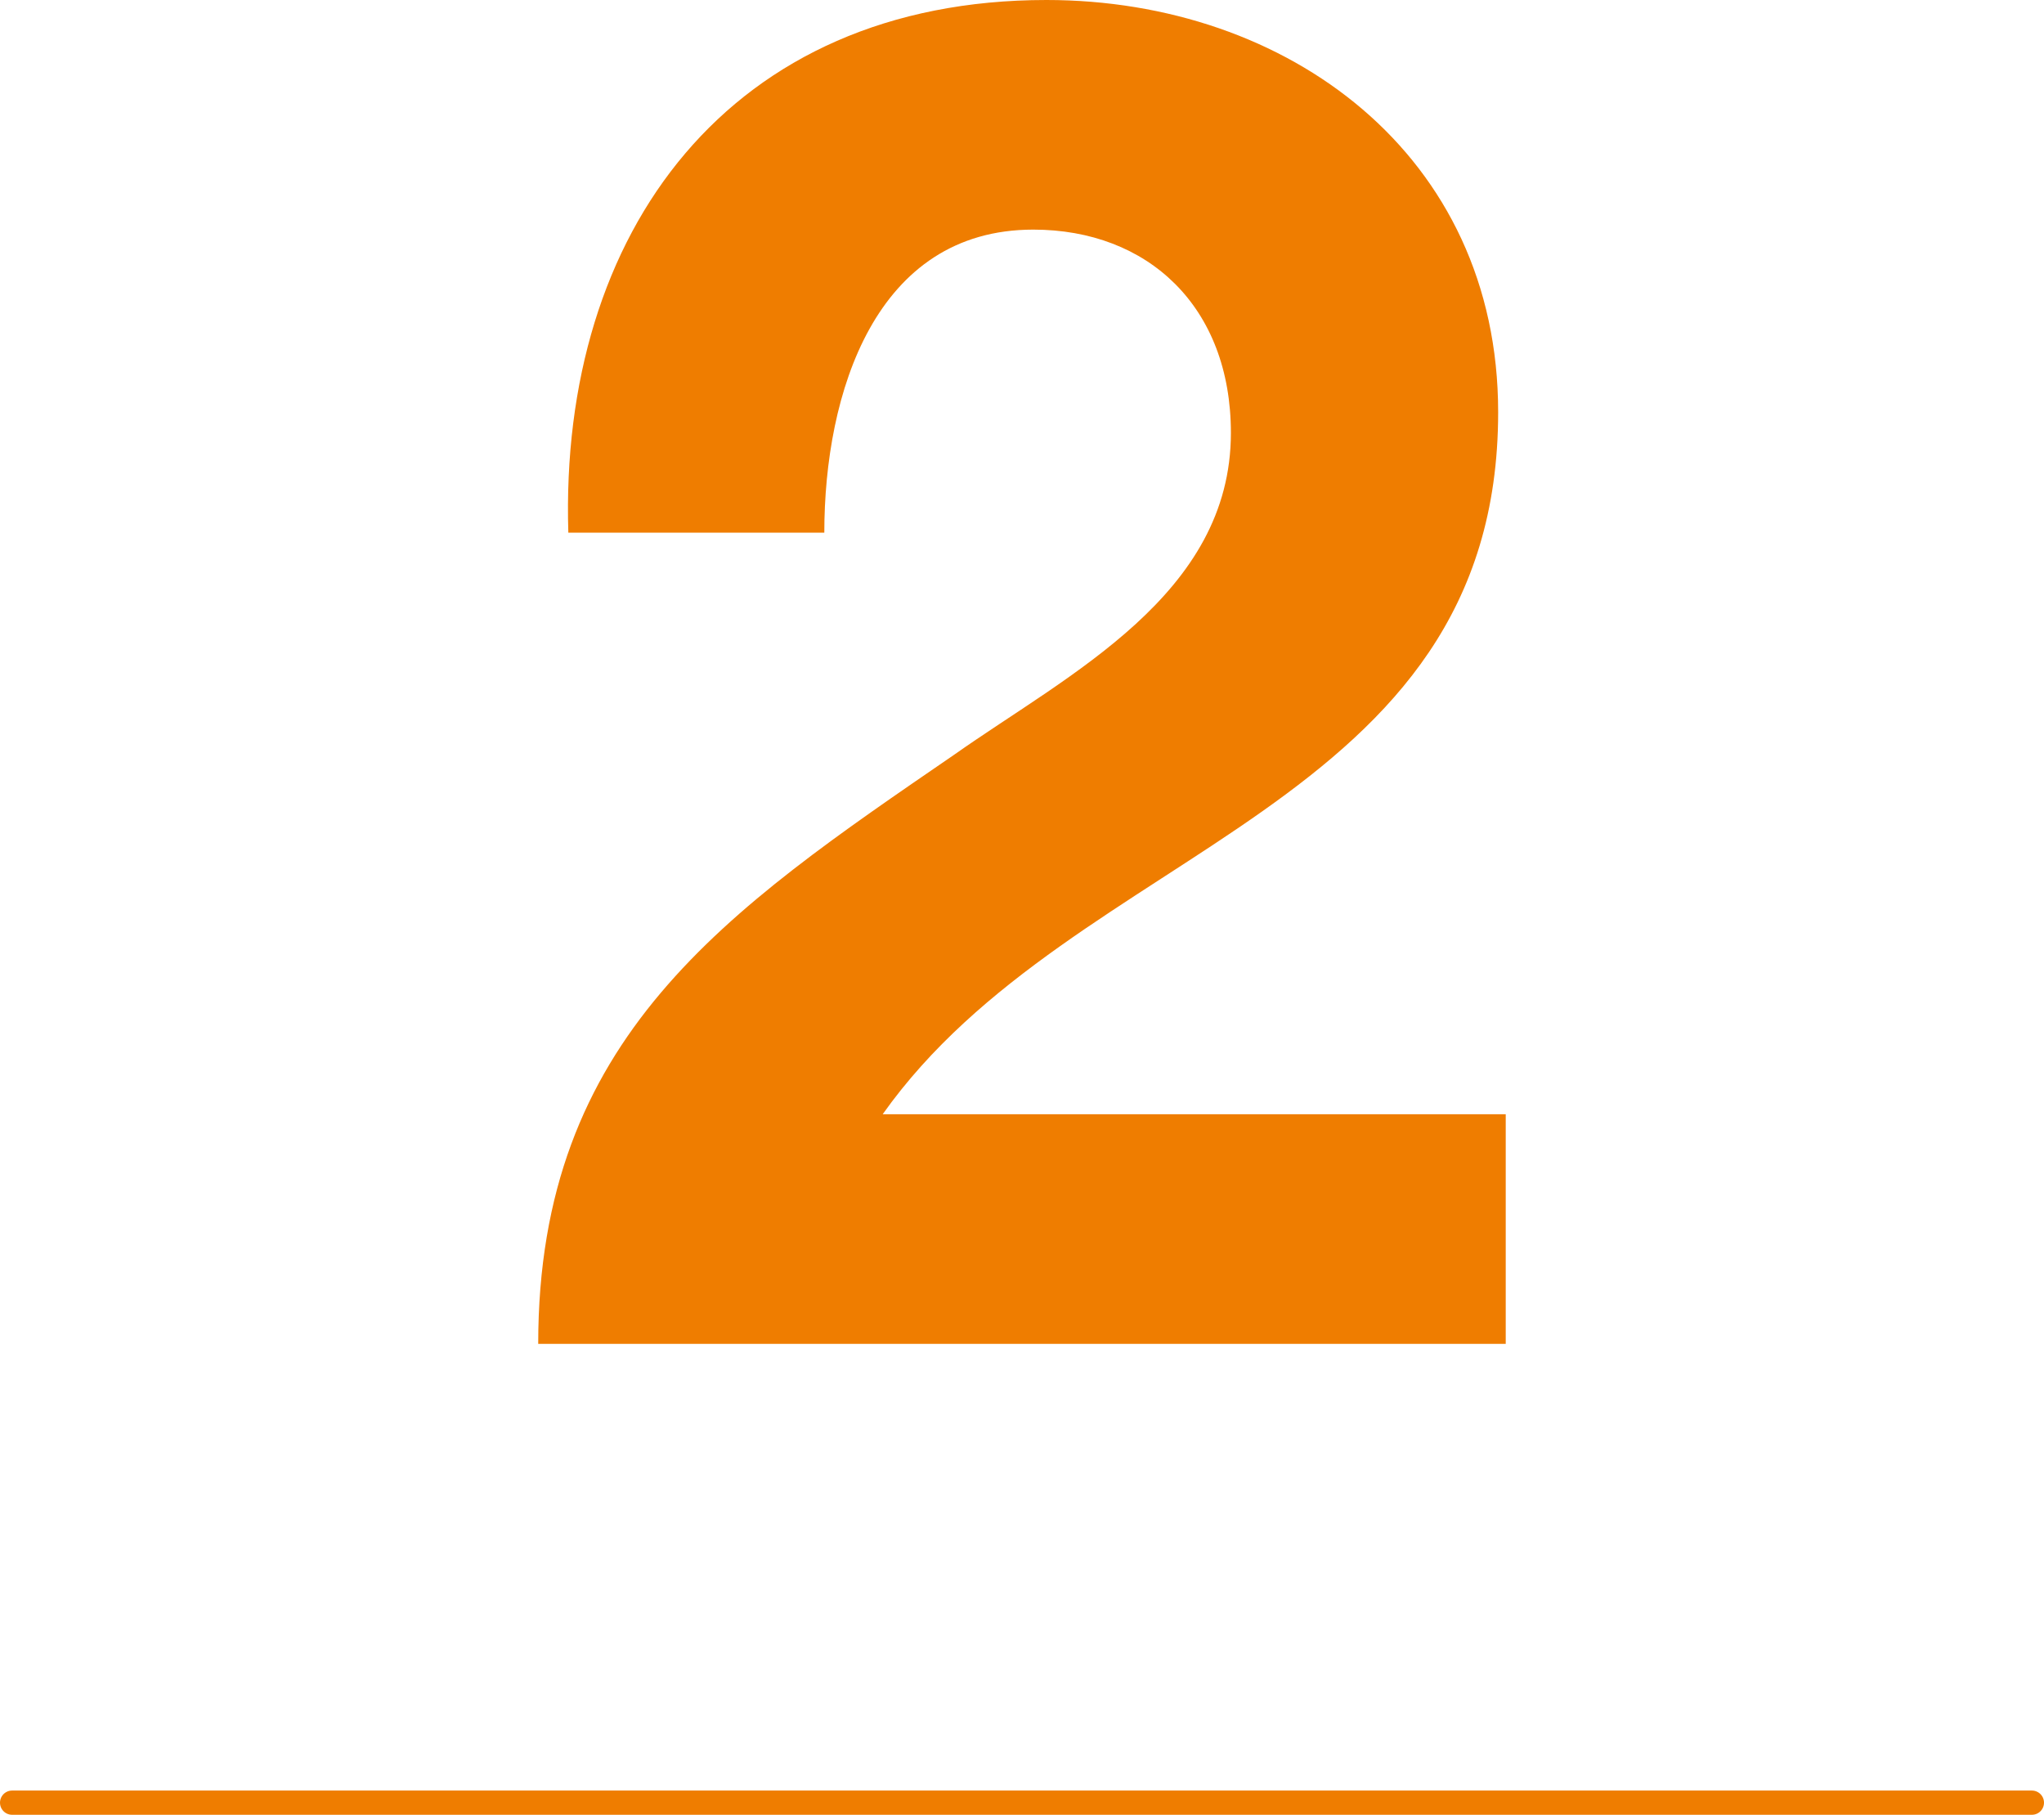 <?xml version="1.0" encoding="UTF-8"?>
<svg id="Ebene_2" data-name="Ebene 2" xmlns="http://www.w3.org/2000/svg" viewBox="0 0 337.28 299.47">
  <defs>
    <style>
      .cls-1 {
        fill: none;
        stroke: #ef7d00;
        stroke-linecap: round;
        stroke-miterlimit: 10;
        stroke-width: 4px;
      }

      .cls-2 {
        fill: #ef7d00;
      }
    </style>
  </defs>
  <g id="Ebene_1-2" data-name="Ebene 1">
    <path class="cls-2" d="M93.78,87.9C92.23,38.2,120.49,0,172.67,0c39.76,0,74.54,25.47,74.54,68.02,0,65.85-69.88,71.13-101.56,115.85h102.81v37.89H88.81c0-50.63,31.06-71.44,68.64-97.22,18.95-13.36,45.66-26.4,45.66-53.11,0-20.81-13.67-33.54-32.61-33.54-26.09,0-34.48,27.02-34.48,50.01h-42.24Z"/>
    <path class="cls-1" d="M2,297.47h333.28"/>
  </g>
</svg>